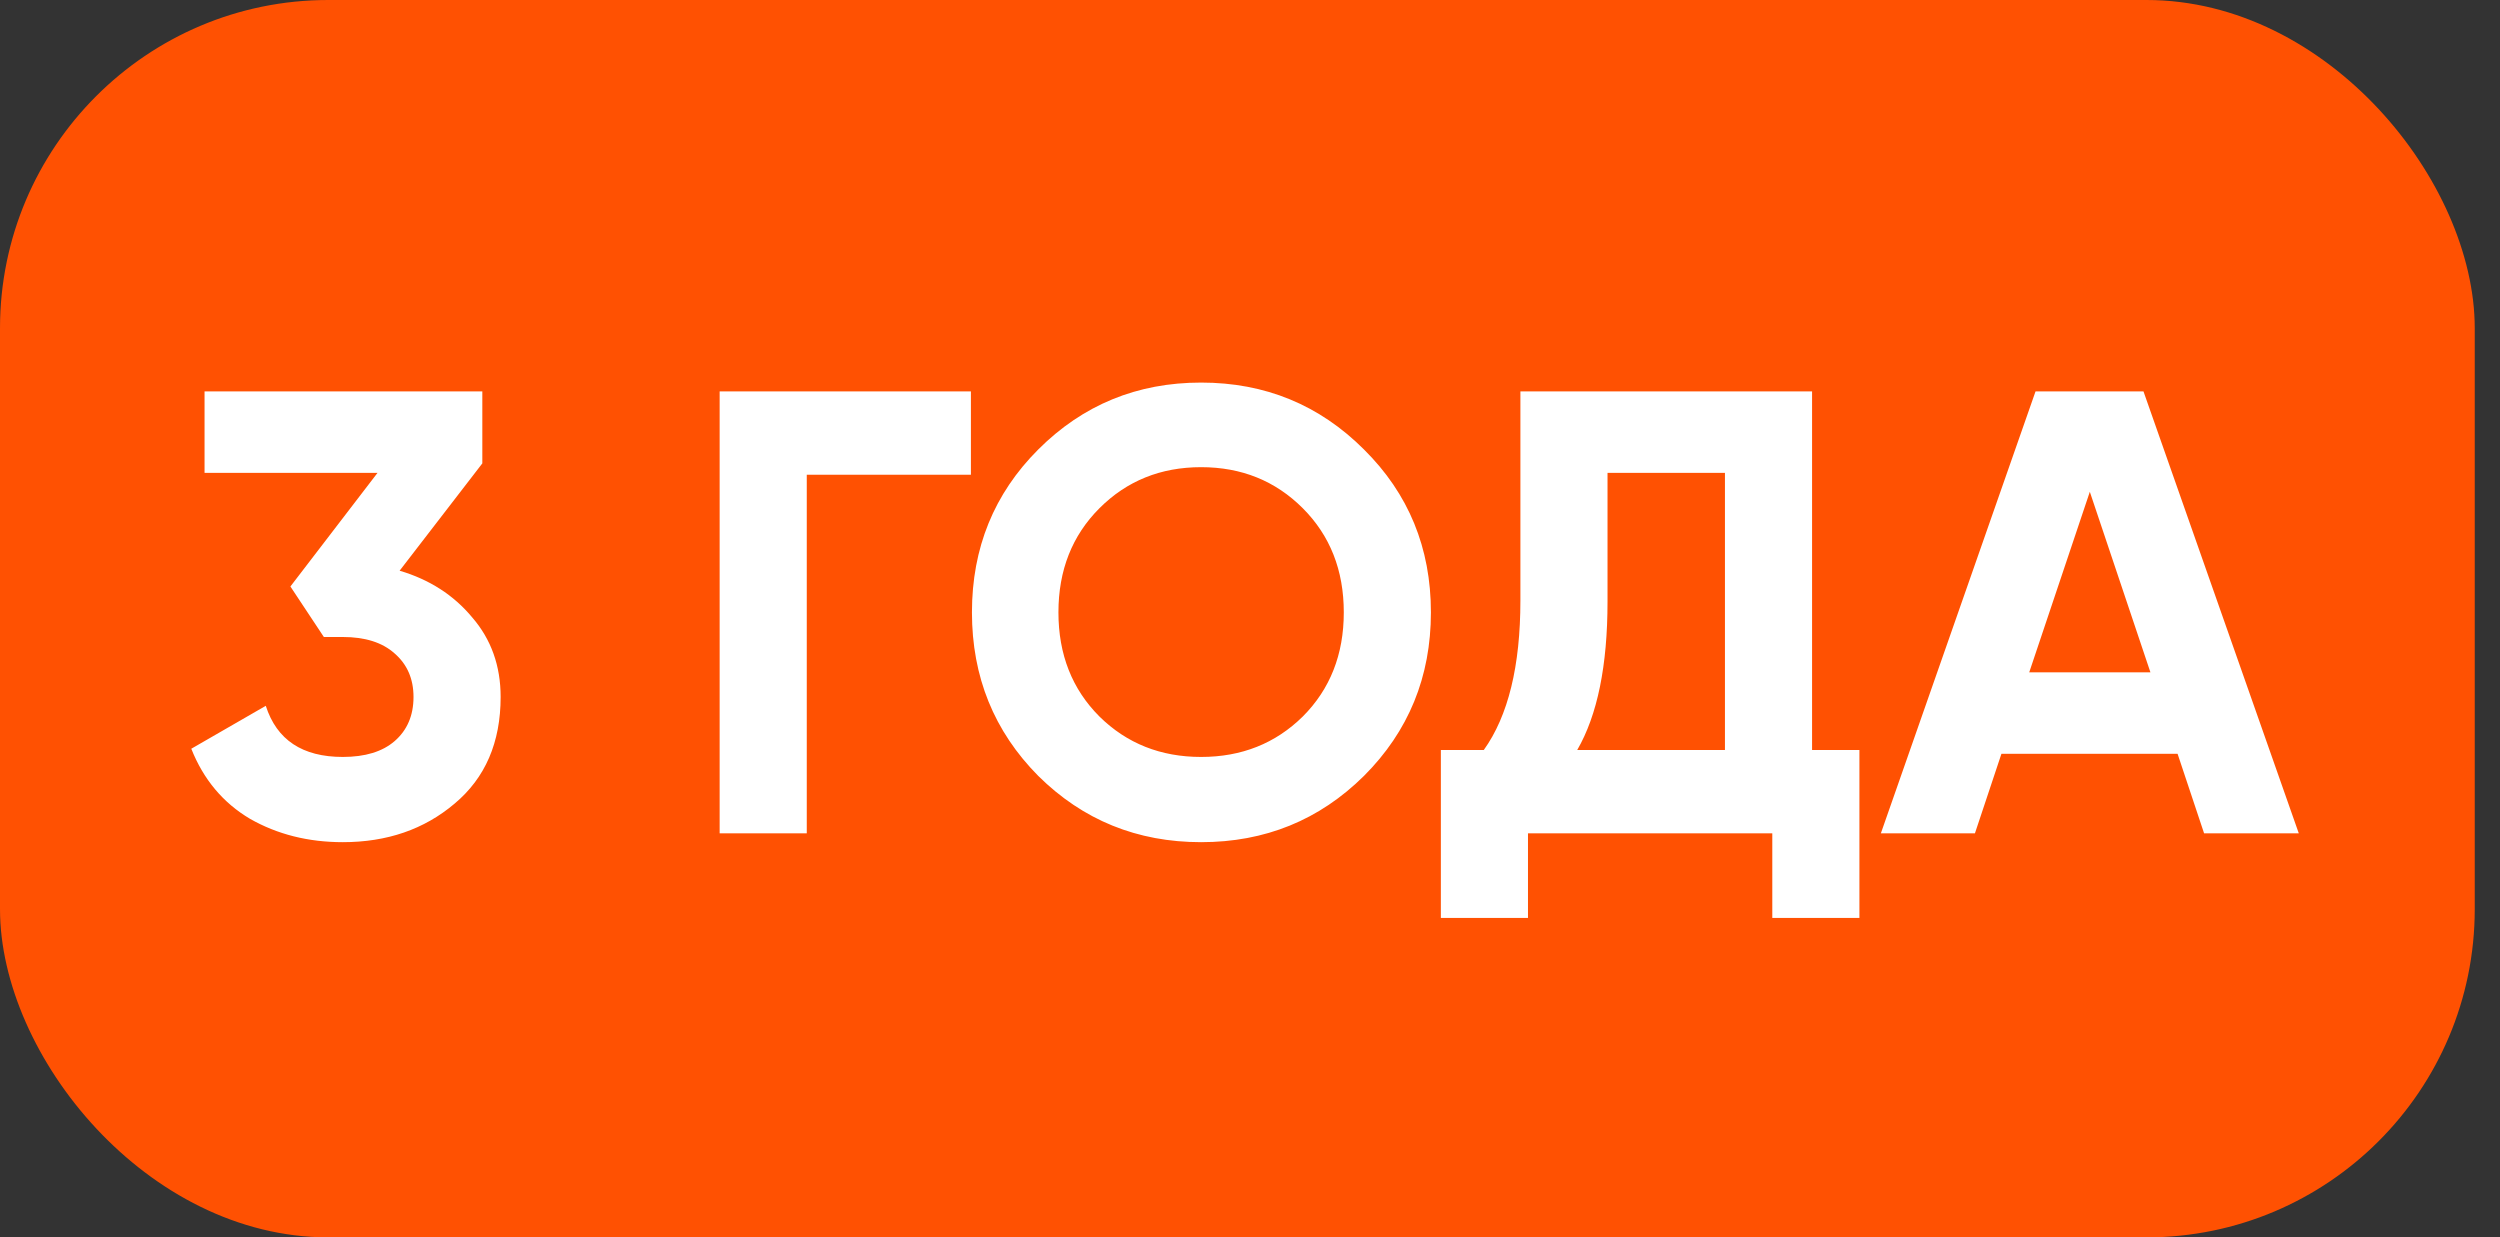 <?xml version="1.0" encoding="UTF-8"?> <svg xmlns="http://www.w3.org/2000/svg" width="99" height="49" viewBox="0 0 99 49" fill="none"><rect x="0" y="0" width="99" height="49" fill="#333333" stroke="none"/><rect width="98" height="49" rx="13" fill="#FF5102"></rect><path d="M15.825 22.6C17.008 22.95 17.967 23.567 18.7 24.45C19.45 25.317 19.825 26.367 19.825 27.6C19.825 29.4 19.217 30.808 18 31.825C16.8 32.842 15.325 33.35 13.575 33.35C12.208 33.35 10.983 33.042 9.9 32.425C8.833 31.792 8.058 30.867 7.575 29.65L10.525 27.95C10.958 29.3 11.975 29.975 13.575 29.975C14.458 29.975 15.142 29.767 15.625 29.35C16.125 28.917 16.375 28.333 16.375 27.6C16.375 26.883 16.125 26.308 15.625 25.875C15.142 25.442 14.458 25.225 13.575 25.225H12.825L11.5 23.225L14.95 18.725H8.1V15.5H19.1V18.35L15.825 22.6ZM38.448 15.5V18.8H31.948V33H28.498V15.5H38.448ZM54.014 30.725C52.247 32.475 50.097 33.35 47.564 33.35C45.031 33.35 42.881 32.475 41.114 30.725C39.364 28.958 38.489 26.8 38.489 24.25C38.489 21.7 39.364 19.55 41.114 17.8C42.881 16.033 45.031 15.15 47.564 15.15C50.097 15.15 52.247 16.033 54.014 17.8C55.781 19.55 56.664 21.7 56.664 24.25C56.664 26.8 55.781 28.958 54.014 30.725ZM43.539 28.375C44.622 29.442 45.964 29.975 47.564 29.975C49.164 29.975 50.506 29.442 51.589 28.375C52.672 27.292 53.214 25.917 53.214 24.25C53.214 22.583 52.672 21.208 51.589 20.125C50.506 19.042 49.164 18.5 47.564 18.5C45.964 18.5 44.622 19.042 43.539 20.125C42.456 21.208 41.914 22.583 41.914 24.25C41.914 25.917 42.456 27.292 43.539 28.375ZM71.758 29.7H73.633V36.35H70.183V33H60.508V36.35H57.058V29.7H58.758C59.724 28.35 60.208 26.375 60.208 23.775V15.5H71.758V29.7ZM62.458 29.7H68.308V18.725H63.658V23.825C63.658 26.358 63.258 28.317 62.458 29.7ZM87.282 33L86.232 29.85H79.257L78.207 33H74.482L80.607 15.5H84.882L91.032 33H87.282ZM80.357 26.625H85.157L82.757 19.475L80.357 26.625Z" fill="white"></path></svg> 